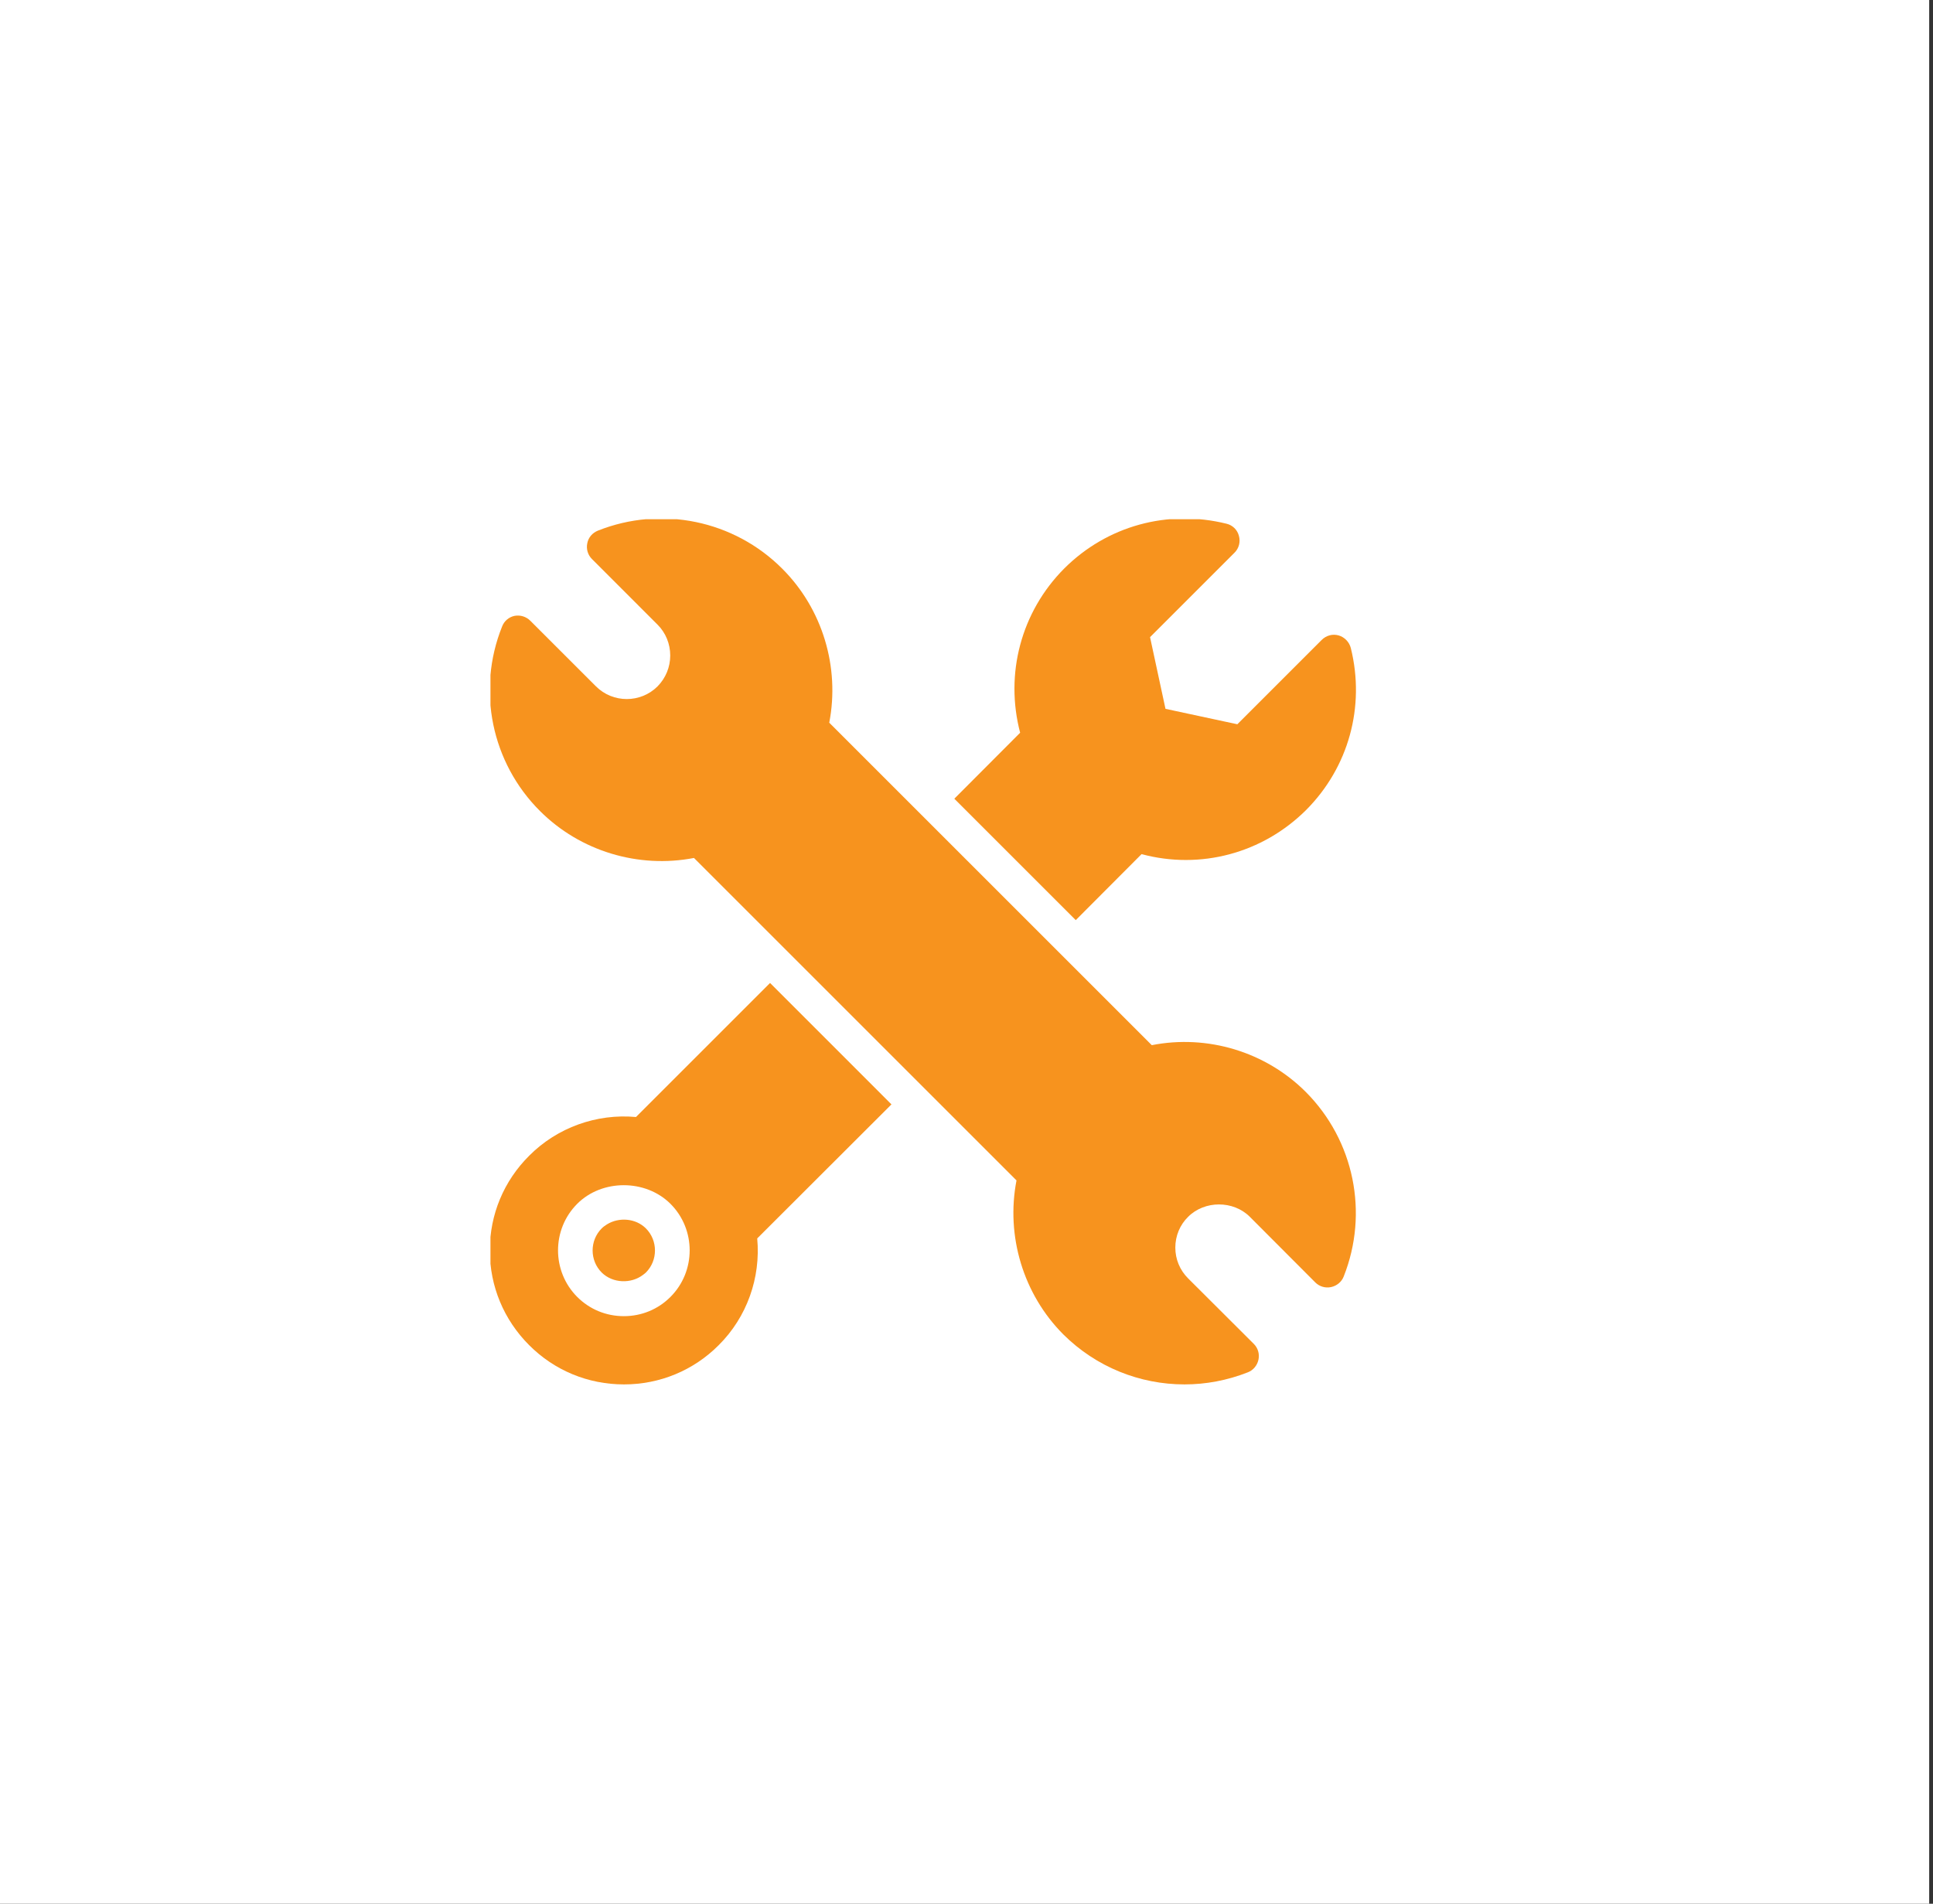 <svg width="67" height="66" viewBox="0 0 67 66" fill="none" xmlns="http://www.w3.org/2000/svg">
<rect x="0" y="0" width="67" height="66" fill="#333333" stroke="none"/>
<rect width="66.868" height="66" fill="#FFF"/>
<g clip-path="url(#clip0_274_1722)">
<path d="M46.4 22.029C46.19 21.969 45.968 22.029 45.812 22.185L42.888 25.109L40.397 24.574L39.862 22.089L42.792 19.159C42.942 19.009 43.002 18.787 42.942 18.577C42.888 18.366 42.72 18.204 42.51 18.156C40.475 17.652 38.373 18.229 36.891 19.705C35.39 21.212 34.825 23.362 35.359 25.403L33.078 27.69L37.287 31.899L39.568 29.611C41.603 30.158 43.759 29.587 45.272 28.081C46.743 26.604 47.325 24.502 46.821 22.467C46.767 22.257 46.605 22.089 46.4 22.029Z" fill="#F7931E"/>
<path d="M22.291 44.195C22.321 44.171 22.357 44.147 22.387 44.117C22.807 43.697 22.807 43.006 22.387 42.586C22.033 42.232 21.451 42.19 21.036 42.448C20.97 42.49 20.91 42.532 20.856 42.586C20.436 43.006 20.436 43.697 20.856 44.117C21.24 44.495 21.877 44.513 22.291 44.195Z" fill="#F7931E"/>
<path d="M21.629 47.995C22.866 47.995 24.037 47.514 24.913 46.632C25.886 45.665 26.372 44.303 26.246 42.934L30.899 38.287L26.691 34.078L22.044 38.725C20.681 38.599 19.312 39.091 18.345 40.064C17.463 40.94 16.977 42.105 16.977 43.348C16.977 44.591 17.463 45.755 18.339 46.632C19.216 47.514 20.387 47.995 21.629 47.995ZM20.008 41.733C20.867 40.874 22.374 40.874 23.238 41.733C24.127 42.621 24.127 44.074 23.238 44.963C22.806 45.395 22.236 45.629 21.623 45.629C21.011 45.629 20.441 45.395 20.008 44.963C19.12 44.074 19.12 42.621 20.008 41.733Z" fill="#F7931E"/>
<path d="M43.32 42.184L45.589 44.459C45.733 44.603 45.938 44.663 46.136 44.621C46.334 44.579 46.502 44.441 46.574 44.255C47.45 42.045 46.934 39.536 45.259 37.855C43.866 36.462 41.849 35.855 39.922 36.234L28.743 25.055C29.115 23.128 28.509 21.11 27.116 19.718C25.441 18.037 22.925 17.52 20.722 18.397C20.53 18.475 20.392 18.637 20.356 18.835C20.314 19.033 20.374 19.237 20.518 19.381L22.793 21.657C23.075 21.939 23.231 22.323 23.231 22.725C23.231 23.128 23.075 23.506 22.793 23.794C22.205 24.382 21.244 24.382 20.656 23.794L18.38 21.519C18.236 21.375 18.032 21.314 17.834 21.351C17.636 21.393 17.474 21.531 17.402 21.723C16.519 23.926 17.036 26.442 18.717 28.117C20.11 29.51 22.127 30.116 24.054 29.744L35.233 40.923C34.861 42.85 35.467 44.867 36.854 46.26C37.995 47.395 39.508 47.995 41.056 47.995C41.795 47.995 42.539 47.857 43.254 47.575C43.44 47.503 43.578 47.335 43.62 47.136C43.662 46.938 43.602 46.734 43.458 46.59L41.183 44.321C40.894 44.033 40.738 43.654 40.738 43.252C40.738 42.85 40.894 42.466 41.183 42.184C41.753 41.613 42.749 41.613 43.32 42.184Z" fill="#F7931E"/>
</g>
<defs>
<clipPath id="clip0_274_1722">
<rect width="32" height="30" fill="#F7931E" transform="translate(17 18)"/>
</clipPath>
</defs>
</svg>